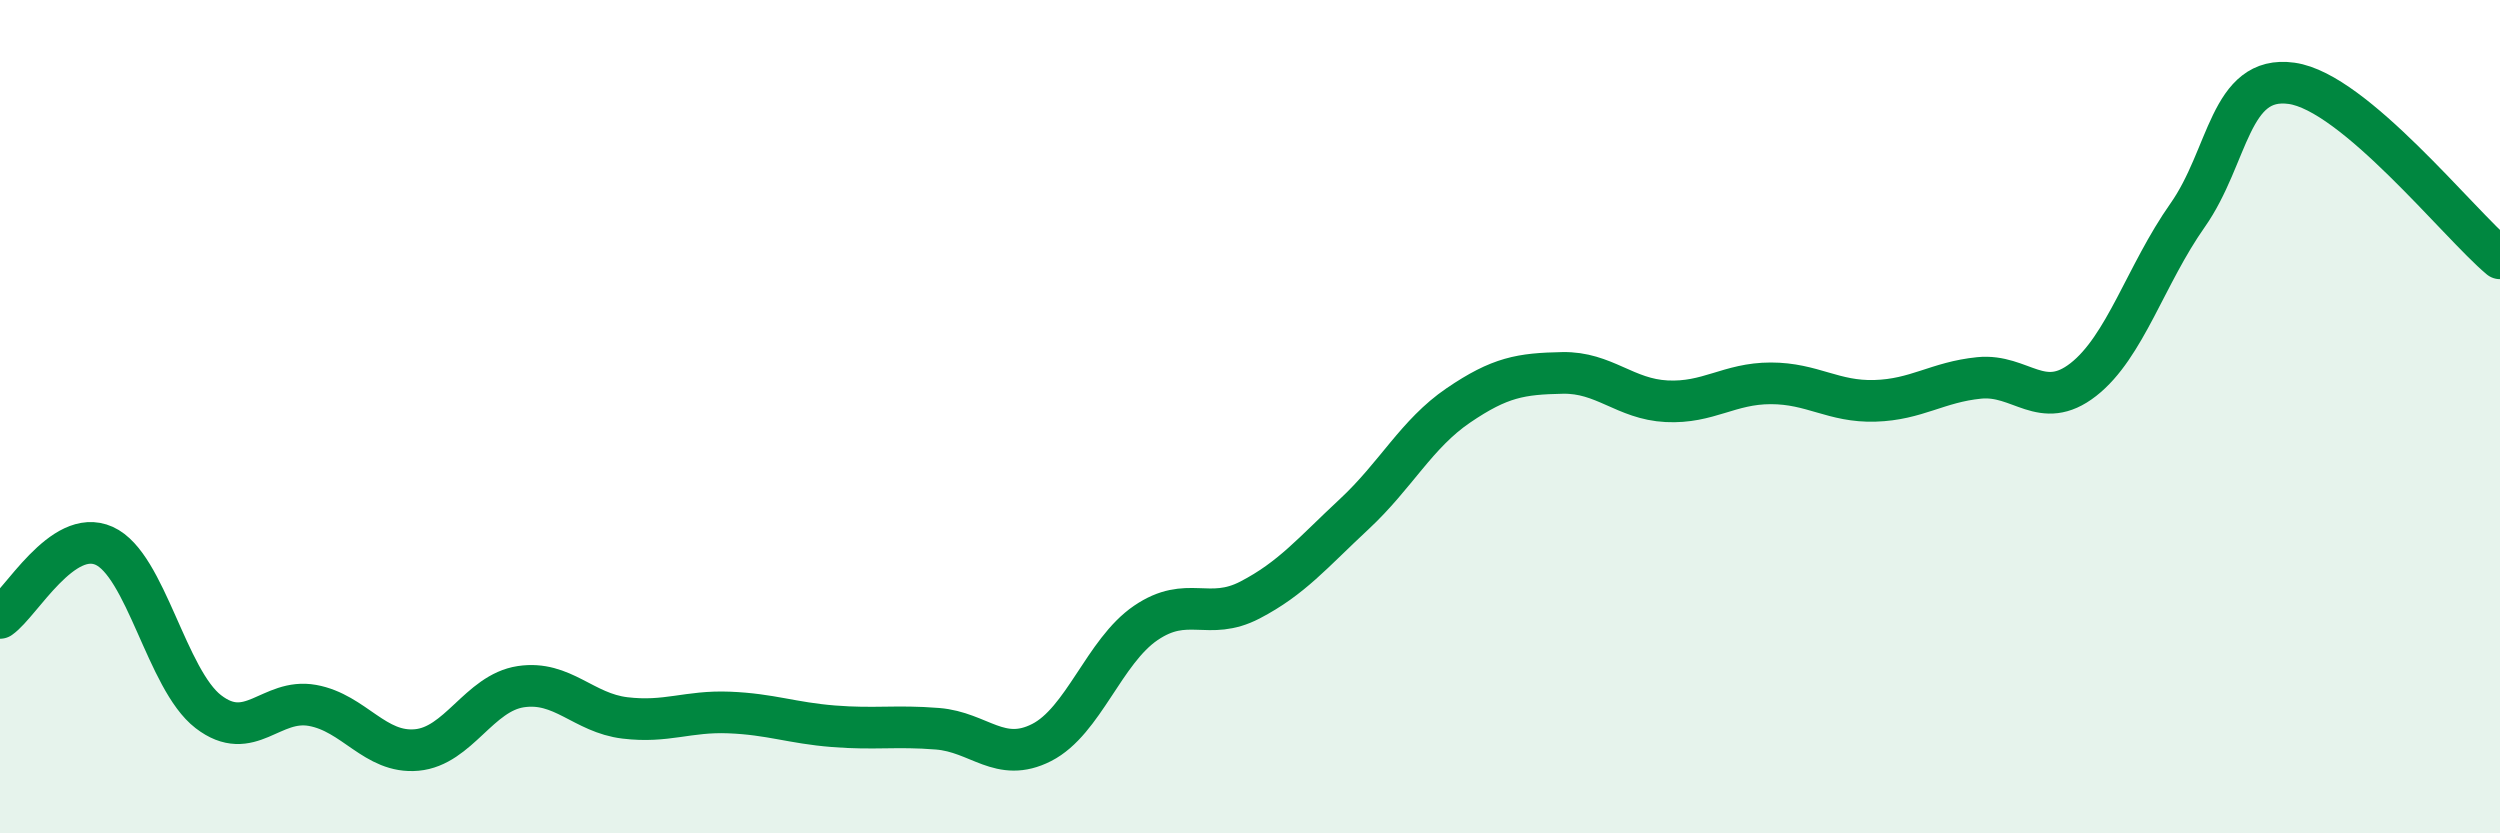 
    <svg width="60" height="20" viewBox="0 0 60 20" xmlns="http://www.w3.org/2000/svg">
      <path
        d="M 0,14.83 C 0.5,14.48 1.5,12.65 2.5,13.1 C 3.5,13.55 4,16.31 5,17.08 C 6,17.85 6.5,16.75 7.5,16.93 C 8.5,17.11 9,18.09 10,18 C 11,17.91 11.5,16.63 12.5,16.48 C 13.5,16.33 14,17.11 15,17.23 C 16,17.35 16.5,17.06 17.5,17.1 C 18.5,17.14 19,17.35 20,17.43 C 21,17.51 21.5,17.41 22.5,17.49 C 23.5,17.57 24,18.33 25,17.82 C 26,17.31 26.5,15.63 27.5,14.95 C 28.5,14.27 29,14.92 30,14.4 C 31,13.88 31.5,13.27 32.5,12.34 C 33.5,11.41 34,10.41 35,9.73 C 36,9.05 36.5,8.97 37.5,8.95 C 38.5,8.93 39,9.58 40,9.63 C 41,9.68 41.5,9.2 42.5,9.2 C 43.5,9.2 44,9.65 45,9.62 C 46,9.59 46.5,9.17 47.5,9.07 C 48.5,8.97 49,9.89 50,9.11 C 51,8.33 51.5,6.59 52.5,5.17 C 53.5,3.75 53.5,1.79 55,2 C 56.5,2.21 59,5.36 60,6.2L60 20L0 20Z"
        fill="#008740"
        opacity="0.1"
        stroke-linecap="round"
        stroke-linejoin="round"
      />
      <path
        d="M 0,14.83 C 0.5,14.48 1.5,12.65 2.5,13.1 C 3.5,13.55 4,16.31 5,17.08 C 6,17.85 6.5,16.75 7.5,16.93 C 8.5,17.11 9,18.09 10,18 C 11,17.91 11.5,16.63 12.5,16.48 C 13.5,16.33 14,17.11 15,17.23 C 16,17.35 16.5,17.06 17.5,17.1 C 18.5,17.14 19,17.35 20,17.43 C 21,17.51 21.5,17.41 22.5,17.49 C 23.5,17.57 24,18.33 25,17.82 C 26,17.31 26.5,15.63 27.5,14.95 C 28.5,14.27 29,14.92 30,14.4 C 31,13.88 31.5,13.27 32.5,12.34 C 33.5,11.41 34,10.41 35,9.73 C 36,9.05 36.5,8.97 37.5,8.95 C 38.5,8.93 39,9.58 40,9.63 C 41,9.68 41.5,9.2 42.5,9.2 C 43.5,9.2 44,9.65 45,9.62 C 46,9.59 46.5,9.17 47.5,9.07 C 48.5,8.97 49,9.89 50,9.11 C 51,8.33 51.5,6.59 52.5,5.17 C 53.5,3.75 53.5,1.79 55,2 C 56.5,2.21 59,5.36 60,6.2"
        stroke="#008740"
        stroke-width="1"
        fill="none"
        stroke-linecap="round"
        stroke-linejoin="round"
      />
    </svg>
  